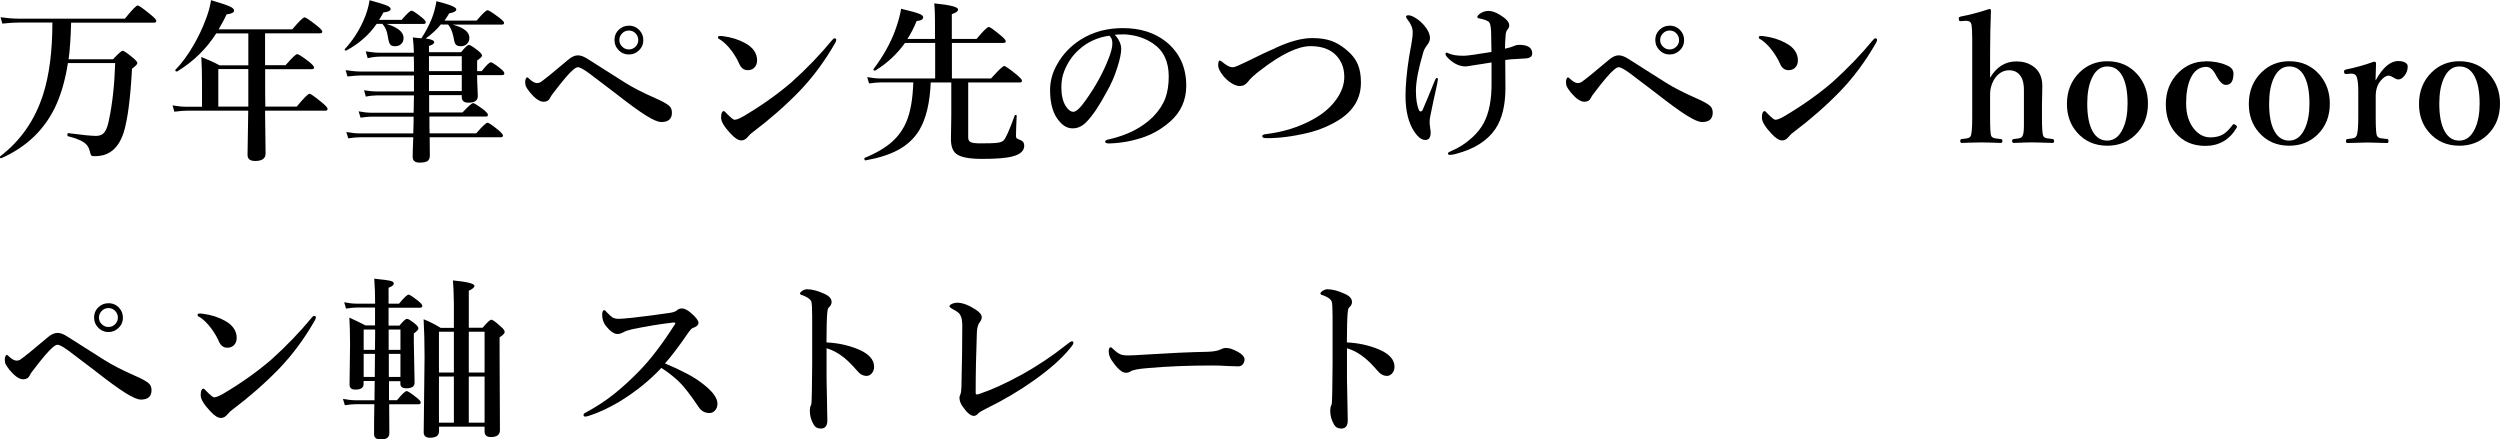 <?xml version="1.0" encoding="UTF-8"?> <svg xmlns="http://www.w3.org/2000/svg" id="_レイヤー_1" data-name="レイヤー 1" viewBox="0 0 288.24 50.66"><defs><style> .cls-1 { stroke-width: 0px; } </style></defs><path class="cls-1" d="m8.2,2.63c-.05,1.75-.14,3.15-.29,4.2h5.12c.61-.65.98-.98,1.11-.98s.54.27,1.2.82c.33.28.5.48.5.62,0,.1-.21.32-.62.64-.18,3.4-.5,5.86-.96,7.35-.36,1.09-.89,1.85-1.58,2.27-.48.31-1.07.46-1.77.46-.21,0-.35-.03-.39-.09-.05-.06-.11-.22-.17-.5-.09-.42-.32-.76-.68-1.01-.38-.25-.99-.49-1.84-.71-.04,0-.06-.05-.06-.14,0-.15.03-.22.1-.21,1.6.21,2.68.32,3.22.32.44,0,.77-.16.99-.47.2-.27.35-.72.48-1.35.4-1.88.64-4.07.72-6.58h-5.45c-.28,1.79-.71,3.34-1.28,4.66-1.26,2.88-3.4,4.98-6.4,6.31,0,0-.02,0-.03,0-.09,0-.14-.05-.14-.15,0-.03,0-.05.03-.06,2.37-1.81,4.02-4.19,4.96-7.14.72-2.25,1.07-5.02,1.07-8.29h-3.9c-.5,0-1.12.04-1.87.12l-.21-.73c.75.1,1.45.16,2.1.16h12.24c.82-1.02,1.31-1.52,1.47-1.52.14,0,.64.35,1.5,1.06.44.35.65.59.65.71,0,.14-.08.21-.25.21h-9.6Z"></path><path class="cls-1" d="m30.57,12.29h3.64c.82-.99,1.31-1.48,1.47-1.48.14,0,.62.34,1.46,1.03.42.35.63.59.63.71,0,.14-.08.21-.25.21h-6.96c0,.66.02,1.7.04,3.12.01.92.02,1.52.02,1.82,0,.57-.4.86-1.2.86-.59,0-.88-.23-.88-.7l.08-5.1h-7.04c-.38,0-.88.04-1.48.12l-.21-.73c.59.1,1.13.16,1.64.16h1.76v-2.74c0-1.11-.03-2.11-.08-3,.77.3,1.47.62,2.1.96h3.32v-3.68h-3.7c-1.13,1.78-2.63,3.24-4.5,4.39,0,0-.02,0-.04,0-.12,0-.18-.05-.18-.15,0-.02,0-.04.02-.05.7-.71,1.38-1.63,2.05-2.77.57-.98,1.04-1.96,1.41-2.95.33-.83.54-1.6.64-2.3,1.13.33,1.86.58,2.2.74.31.15.46.3.46.46,0,.22-.29.37-.86.44-.29.61-.6,1.18-.92,1.72h8.49c.78-.92,1.25-1.38,1.42-1.38.13,0,.6.32,1.42.96.42.34.62.57.62.68,0,.13-.09.2-.26.2h-6.34v3.68h2.36c.75-.85,1.19-1.28,1.34-1.28s.61.29,1.37.88c.38.31.58.53.58.66s-.1.2-.3.2h-5.34v.72c0,1.6,0,2.8.02,3.6Zm-1.94,0v-4.33h-3.46v4.33h3.46Z"></path><path class="cls-1" d="m43.42,2.76c-.87,1.26-2.03,2.28-3.5,3.07-.01,0-.03,0-.04,0-.09,0-.14-.04-.14-.13,0-.01,0-.03.02-.04.87-.95,1.59-2.04,2.14-3.27.36-.81.6-1.61.71-2.37,1.04.29,1.72.5,2.04.64.26.12.39.25.39.37,0,.21-.28.35-.83.4-.12.23-.29.52-.5.86h2.6c.6-.71.98-1.06,1.14-1.06.13,0,.52.25,1.16.76.32.26.48.45.48.57,0,.13-.09.2-.26.2h-4.26c1.31.4,1.96.94,1.96,1.62,0,.3-.1.54-.31.72-.18.16-.4.23-.66.23-.3,0-.5-.08-.6-.24-.09-.14-.18-.44-.25-.9-.08-.59-.29-1.07-.62-1.44h-.68Zm7.44.02c-.48.6-1.07,1.15-1.78,1.66.65.08.98.22.98.44,0,.15-.2.29-.6.42v.72h3.7c.45-.56.75-.84.9-.84s.52.23,1.08.68c.29.23.44.42.44.56,0,.1-.19.29-.57.56v1.22h.53c.53-.68.89-1.02,1.05-1.02.14,0,.5.24,1.1.71.31.25.46.44.46.57s-.09.2-.26.2h-2.88c0,.49.02,1.04.05,1.64.02.44.03.7.03.78,0,.51-.36.76-1.09.76-.51,0-.76-.22-.76-.66v-.21h-3.76v2h3.84c.67-.72,1.08-1.08,1.24-1.08.12,0,.52.25,1.2.76.33.27.5.47.5.59,0,.13-.08.2-.25.2h-6.5c0,.87,0,1.51.02,1.93h5.38c.7-.81,1.14-1.22,1.3-1.22.14,0,.55.28,1.24.84.36.31.54.52.54.63,0,.14-.08.21-.25.21h-8.2c.01.64.02,1.34.02,2.1,0,.32-.1.54-.3.66-.18.1-.48.16-.88.16-.53,0-.8-.22-.8-.66,0-.37.02-1.12.07-2.26h-6.16c-.36,0-.8.04-1.34.12l-.22-.73c.53.1,1.04.16,1.52.16h6.2c.03-.85.04-1.5.04-1.93h-4.84c-.33,0-.76.04-1.28.12l-.22-.73c.53.1,1.03.16,1.48.16h4.86l.04-2h-4.22c-.4,0-.84.04-1.33.14l-.21-.73c.56.09,1.06.14,1.49.14h4.27v-1.85h-5.99c-.44,0-1,.04-1.68.12l-.21-.73c.64.1,1.24.16,1.8.16h6.08c0-.76,0-1.33-.02-1.72h-3.85c-.47,0-.96.06-1.47.18l-.22-.79c.57.1,1.11.16,1.62.16h3.93c-.02-.67-.06-1.26-.13-1.76.59.06.92.09.99.1.48-.72.87-1.46,1.18-2.22.27-.68.45-1.37.56-2.06,1.53.38,2.29.69,2.29.94,0,.21-.27.37-.82.46-.18.3-.35.58-.54.84h3.7c.68-.8,1.1-1.2,1.26-1.2.14,0,.58.28,1.32.84.39.29.59.5.59.62s-.09.2-.26.2h-5.66c1.28.35,1.92.86,1.92,1.52,0,.31-.11.55-.32.74-.19.16-.41.23-.67.23-.3,0-.5-.08-.61-.23-.1-.14-.18-.44-.25-.89-.14-.63-.34-1.09-.61-1.38h-.76Zm-1.4,3.7v1.72h3.78v-1.72h-3.78Zm3.78,4.02v-1.85h-3.78v1.85h3.78Z"></path><path class="cls-1" d="m61.92,9.58c.16,0,.32-.05.48-.16.54-.39,1.56-1.22,3.07-2.5.41-.36.8-.54,1.16-.54.33,0,.7.14,1.13.42l4.31,2.73c.83.53,2.01,1.14,3.53,1.81.68.29,1.19.57,1.53.84.23.19.34.46.34.81,0,.72-.41,1.08-1.22,1.08-.38,0-.97-.25-1.78-.76-.79-.49-2-1.37-3.62-2.64-1.62-1.24-2.59-1.97-2.9-2.2-.65-.48-1.09-.72-1.32-.72-.14,0-.32.1-.55.3-.41.32-1.18,1.21-2.29,2.68-.19.24-.32.43-.38.58-.13.28-.38.42-.74.42-.46,0-.98-.37-1.58-1.09-.24-.31-.39-.54-.46-.69-.05-.14-.08-.31-.08-.53,0-.12.03-.24.08-.36.05-.09.09-.14.15-.14s.12.04.21.14c.35.34.66.52.94.52Zm10.59-6.62c.49,0,.9.18,1.23.54.29.31.43.69.43,1.12,0,.49-.18.9-.55,1.23-.31.29-.68.43-1.11.43-.49,0-.9-.18-1.23-.55-.29-.31-.43-.68-.43-1.11,0-.5.18-.92.55-1.24.31-.28.68-.42,1.11-.42Zm0,.56c-.33,0-.6.12-.82.37-.19.21-.28.45-.28.73,0,.31.12.58.37.8.21.19.45.28.73.28.31,0,.58-.12.8-.36.19-.21.28-.45.28-.72,0-.32-.12-.59-.36-.82-.21-.19-.45-.28-.72-.28Z"></path><path class="cls-1" d="m82.92,4.52c-.09-.05-.14-.12-.14-.21,0-.1.06-.16.2-.16.12,0,.25,0,.38.02.94.12,1.79.38,2.55.8.92.5,1.38,1.17,1.38,2,0,.36-.12.64-.35.86-.2.18-.45.26-.73.26-.45,0-.77-.25-.98-.74-.2-.46-.48-.94-.84-1.44-.49-.66-.98-1.13-1.46-1.41Zm1.77,9.29c.21,0,.55-.13,1.02-.4,2.07-1.22,3.92-2.53,5.55-3.93,1.73-1.55,3.3-3.18,4.7-4.88.1-.12.18-.18.25-.18.14,0,.21.06.21.18,0,.09-.04.21-.12.34-1.2,2.1-2.58,3.97-4.16,5.61-1.63,1.67-3.41,3.23-5.34,4.68-.2.14-.37.3-.52.48-.24.32-.51.48-.8.48-.35,0-.75-.25-1.22-.76-.75-.79-1.12-1.41-1.12-1.86,0-.51.11-.76.32-.76.06,0,.16.09.31.26.48.49.78.74.93.74Z"></path><path class="cls-1" d="m111.63,9.52v6.34c0,.28.11.46.34.55.2.08.56.12,1.09.12.96,0,1.61-.02,1.96-.07.33-.05.55-.13.67-.25.25-.22.69-1.19,1.3-2.89.02-.05.06-.07.12-.07.07,0,.11.03.11.09-.05,1.08-.08,1.86-.08,2.33,0,.14.03.23.09.28.06.04.2.11.42.2.29.1.44.32.44.64,0,.61-.46,1.02-1.38,1.25-.71.19-1.87.28-3.47.28-1.48,0-2.47-.19-2.96-.56-.43-.32-.64-.89-.64-1.72l.04-2.71v-3.82h-2.37c-.1,2.36-.54,4.18-1.3,5.46-.6,1.01-1.46,1.8-2.58,2.38-.95.49-2.16.88-3.63,1.14-.09.02-.14-.05-.14-.21,0-.04.01-.07.04-.08,1.36-.56,2.42-1.19,3.18-1.88.7-.63,1.24-1.39,1.62-2.28.48-1.13.74-2.65.8-4.54h-3.68c-.38,0-.86.04-1.42.12l-.22-.73c.55.1,1.07.16,1.56.16h6.28v-4.1h-3.48c-.89,1.26-2.03,2.32-3.41,3.18-.01.01-.03.02-.05.02-.11,0-.17-.05-.17-.14,0-.01,0-.03,0-.04,1.11-1.48,1.93-2.94,2.47-4.39.32-.84.56-1.7.72-2.57,1.09.26,1.8.46,2.11.59.29.12.43.25.43.39,0,.24-.25.39-.76.44-.31.77-.67,1.46-1.06,2.06h3.18v-2.12c0-.74-.03-1.4-.08-1.98,1.83.18,2.74.41,2.74.7,0,.21-.24.39-.72.54v2.86h2.85c.77-.92,1.24-1.38,1.41-1.38.14,0,.59.32,1.36.96.4.33.6.55.6.68s-.08.2-.25.2h-5.96v4.1h4.51c.86-.96,1.37-1.44,1.52-1.44.14,0,.61.33,1.43,1,.41.34.62.57.62.7s-.09.2-.26.2h-5.96Z"></path><path class="cls-1" d="m128.53,4c.49.55.74,1.09.74,1.64,0,.51-.15,1.21-.44,2.12-.31,1.01-.73,1.97-1.26,2.88-.82,1.53-1.56,2.64-2.23,3.34-.5.55-1.05.82-1.66.82-.57,0-1.07-.26-1.51-.78-.74-.81-1.1-2.03-1.1-3.64,0-1.07.29-2.08.86-3.04.64-1.13,1.54-2.06,2.71-2.8,1.4-.87,3.01-1.3,4.83-1.3,1.99,0,3.64.52,4.96,1.56,1.56,1.26,2.34,2.95,2.34,5.08,0,1.65-.61,3.03-1.84,4.12-.89.79-1.88,1.38-2.97,1.78-1.28.46-2.65.72-4.1.76-.29,0-.44-.07-.44-.21,0-.11.13-.2.38-.25,2.15-.48,3.87-1.35,5.15-2.62.68-.7,1.15-1.43,1.42-2.17.25-.69.38-1.52.38-2.48,0-1.69-.59-2.95-1.76-3.76-.89-.62-1.95-.99-3.2-1.08-.14,0-.3,0-.49,0-.31,0-.57.01-.77.04Zm-.66.12c-1.35.2-2.51.73-3.46,1.6-.75.66-1.31,1.48-1.7,2.46-.23.57-.34,1.2-.34,1.89,0,.9.17,1.62.5,2.16.29.44.58.66.89.66s.78-.43,1.38-1.28c1.18-1.64,2.07-3.28,2.69-4.9.28-.7.42-1.26.42-1.7s-.12-.72-.37-.9Z"></path><path class="cls-1" d="m147.05,5.53c1.65-.76,3.05-1.14,4.22-1.14.86,0,1.59.1,2.19.31.54.19,1.08.49,1.61.91.7.55,1.19,1.14,1.47,1.79.25.58.37,1.28.37,2.11,0,1.82-.85,3.25-2.54,4.32-1.06.66-2.24,1.16-3.54,1.48-1.79.43-3.4.63-4.82.62-.32,0-.48-.08-.48-.24,0-.12.15-.2.44-.23,1.95-.23,3.75-.79,5.38-1.68,1.18-.64,2.1-1.43,2.75-2.36.59-.84.89-1.69.89-2.56,0-1.02-.33-1.86-.98-2.52-.68-.68-1.65-1.02-2.9-1.02-1.45,0-3.36.91-5.74,2.74-.68.51-1.19.97-1.5,1.38-.25.32-.56.48-.92.48-.31,0-.67-.13-1.06-.39-.33-.22-.62-.49-.86-.79-.38-.48-.58-.88-.58-1.18,0-.38.06-.58.2-.58.06,0,.17.06.3.19.48.38.85.58,1.12.58.2,0,.39-.05.6-.15.48-.21.84-.38,1.08-.5,1.36-.68,2.46-1.2,3.3-1.55Z"></path><path class="cls-1" d="m163.6,12.71c.05.09.12.14.2.14.1,0,.18-.08.24-.22.3-.68.77-1.8,1.4-3.37.08-.19.16-.28.24-.28.06,0,.1.06.1.18,0,.1-.06.43-.18.99-.07.31-.17.72-.28,1.25-.1.46-.18.82-.23,1.1-.18.77-.26,1.28-.26,1.52,0,.22.02.46.06.7.04.25.06.45.06.58,0,.56-.21.84-.62.84s-.85-.33-1.28-.98c-.66-1-1-2.37-1-4.1,0-1.2.13-2.67.4-4.41.06-.35.11-.68.17-.99.05-.27.08-.45.1-.52.1-.58.16-1.05.16-1.42,0-.48-.2-.97-.61-1.48-.1-.15-.16-.24-.16-.28,0-.13.09-.2.26-.2.26,0,.59.14.99.41.31.21.58.46.81.72.47.55.7,1.05.7,1.5,0,.27-.11.53-.32.8-.22.29-.37.56-.44.8-.57,1.93-.86,3.42-.86,4.47,0,.97.12,1.72.36,2.25Zm9.94-7.1c.51-.12.84-.22,1-.3.18-.09.39-.14.65-.14.15,0,.31.01.49.04.65.1.98.42.98.96,0,.32-.22.5-.66.56-.09.01-.47.04-1.13.07-.44.01-.88.05-1.32.12.01.76.02,1.84.02,3.22,0,2.01-.39,3.6-1.18,4.76-.92,1.34-2.43,2.29-4.52,2.84-.3.08-.53.12-.69.12s-.24-.06-.24-.18c0-.07.12-.16.36-.26.9-.37,1.7-.89,2.41-1.54.59-.53,1.04-1.1,1.36-1.7.62-1.16.92-2.71.9-4.66v-1.64c0-.34,0-.57,0-.68-.23.04-.56.09-1,.16-.31.04-.51.07-.59.09-.85.14-1.31.21-1.4.21-.67,0-1.32-.29-1.94-.88-.25-.23-.38-.42-.38-.55,0-.1.05-.16.14-.16.04,0,.13.03.26.1.39.18.96.26,1.7.26.4,0,1.46-.15,3.2-.44,0-.43-.01-1.22-.04-2.36-.03-.51-.09-.84-.19-1.01-.06-.12-.24-.23-.54-.33-.11-.05-.33-.1-.65-.17-.14-.02-.21-.07-.21-.16,0-.1.1-.23.3-.38.3-.21.63-.32,1-.32.38,0,.82.15,1.32.46.71.43,1.06.83,1.06,1.2,0,.18-.07.35-.21.5-.11.14-.18.32-.2.55-.05.61-.08,1.16-.08,1.66Z"></path><path class="cls-1" d="m181.92,9.58c.16,0,.32-.05.48-.16.54-.39,1.56-1.22,3.07-2.5.41-.36.8-.54,1.16-.54.33,0,.7.14,1.13.42l4.31,2.73c.83.53,2.01,1.14,3.53,1.81.68.29,1.19.57,1.53.84.23.19.34.46.34.81,0,.72-.41,1.08-1.22,1.08-.38,0-.97-.25-1.78-.76-.79-.49-2-1.37-3.62-2.64-1.62-1.24-2.59-1.97-2.9-2.2-.65-.48-1.09-.72-1.32-.72-.14,0-.32.1-.55.3-.41.32-1.18,1.21-2.29,2.68-.19.24-.32.43-.38.58-.13.28-.38.42-.74.42-.46,0-.98-.37-1.58-1.09-.24-.31-.39-.54-.46-.69-.05-.14-.08-.31-.08-.53,0-.12.03-.24.08-.36.05-.09.09-.14.15-.14s.12.04.21.14c.35.34.66.52.94.52Zm10.59-6.62c.49,0,.9.18,1.23.54.29.31.43.69.43,1.12,0,.49-.18.9-.55,1.23-.31.29-.68.43-1.11.43-.49,0-.9-.18-1.23-.55-.29-.31-.43-.68-.43-1.11,0-.5.18-.92.55-1.24.31-.28.68-.42,1.11-.42Zm0,.56c-.33,0-.6.12-.82.37-.19.21-.28.45-.28.73,0,.31.12.58.37.8.21.19.45.28.73.28.31,0,.58-.12.8-.36.19-.21.28-.45.28-.72,0-.32-.12-.59-.36-.82-.21-.19-.45-.28-.72-.28Z"></path><path class="cls-1" d="m202.92,4.52c-.09-.05-.14-.12-.14-.21,0-.1.06-.16.2-.16.12,0,.25,0,.38.02.94.12,1.79.38,2.55.8.92.5,1.38,1.17,1.38,2,0,.36-.12.64-.35.86-.2.18-.45.26-.73.26-.45,0-.77-.25-.98-.74-.2-.46-.48-.94-.84-1.44-.49-.66-.98-1.13-1.46-1.41Zm1.77,9.29c.21,0,.55-.13,1.02-.4,2.07-1.22,3.92-2.53,5.55-3.93,1.73-1.55,3.3-3.18,4.7-4.88.1-.12.18-.18.25-.18.14,0,.21.06.21.18,0,.09-.04.21-.12.34-1.2,2.1-2.58,3.97-4.16,5.61-1.63,1.67-3.41,3.23-5.34,4.68-.2.14-.37.3-.52.48-.24.32-.51.48-.8.48-.35,0-.75-.25-1.22-.76-.75-.79-1.12-1.41-1.12-1.86,0-.51.11-.76.32-.76.06,0,.16.09.31.26.48.49.78.74.93.74Z"></path><path class="cls-1" d="m229.46,8.95c.74-1.24,1.74-1.87,3.02-1.87.74,0,1.37.18,1.89.54.74.49,1.1,1.26,1.1,2.3l-.04,2.27v1.36c0,1.21.05,1.91.14,2.1.06.15.2.25.41.29.08.02.31.05.69.09.1.02.16.1.16.23,0,.15-.06.22-.18.22-.03,0-.43-.01-1.22-.04-.42-.01-.75-.02-1.01-.02-.3,0-.7,0-1.19.02-.59.03-.94.04-1.04.04-.13,0-.2-.08-.2-.22s.06-.22.18-.23c.39-.04.63-.08.72-.11.15-.05.25-.14.31-.27.1-.18.15-.58.15-1.19v-4.08c0-.48-.06-.9-.19-1.25-.29-.68-.8-1.03-1.51-1.03s-1.34.38-1.78,1.14c-.28.51-.42,1.04-.42,1.6v2.71c0,1.22.04,1.92.12,2.1.06.14.19.23.38.28.13.03.37.06.72.1.13.01.2.08.2.21,0,.16-.06.24-.2.24-.05,0-.43-.01-1.16-.04-.39-.01-.71-.02-.96-.02-.3,0-.72,0-1.25.02-.65.03-1.03.04-1.13.04s-.16-.08-.16-.24c0-.12.05-.2.16-.21.4-.04.65-.08.74-.11.16-.05.26-.14.32-.27.1-.23.16-.93.16-2.1V4.5c0-.76-.03-1.3-.08-1.62-.05-.32-.25-.48-.6-.48h-.07l-.56.04h-.09c-.08,0-.13-.08-.15-.24,0-.06,0-.09,0-.11,0-.08.07-.14.21-.18,1.02-.19,2.12-.48,3.3-.87.13,0,.2.05.2.16-.06,1.64-.1,3.27-.1,4.88v2.86Z"></path><path class="cls-1" d="m242.97,7.06c1.45,0,2.62.53,3.52,1.58.77.91,1.16,2.01,1.16,3.3,0,1.47-.48,2.68-1.45,3.61-.87.83-1.94,1.25-3.23,1.25-1.46,0-2.63-.52-3.53-1.57-.76-.89-1.13-1.97-1.13-3.25,0-1.47.49-2.69,1.46-3.64.87-.85,1.93-1.28,3.19-1.28Zm0,.6c-.79,0-1.39.46-1.81,1.4-.34.76-.51,1.72-.51,2.89,0,1.39.21,2.47.64,3.22.4.7.96,1.04,1.67,1.04.79,0,1.39-.47,1.82-1.41.35-.76.52-1.72.52-2.86,0-1.41-.21-2.49-.64-3.24-.4-.7-.97-1.04-1.69-1.04Z"></path><path class="cls-1" d="m254.27,7.06c.94,0,1.75.15,2.44.46.53.21.8.53.8.95,0,.88-.29,1.32-.88,1.32-.38,0-.78-.41-1.2-1.24-.31-.56-.66-.84-1.05-.84-.8,0-1.41.44-1.82,1.33-.34.74-.51,1.69-.51,2.87,0,1.3.34,2.32,1.01,3.07.51.57,1.11.86,1.78.86.61,0,1.12-.13,1.52-.38.33-.21.67-.55,1.03-1.03.05-.08.1-.12.16-.12.05,0,.11.03.2.1.1.06.16.12.16.19,0,.03,0,.07-.03.12-.82,1.4-2.03,2.1-3.62,2.1-1.45,0-2.59-.51-3.45-1.52-.74-.88-1.1-1.97-1.1-3.28,0-1.48.5-2.71,1.49-3.68.86-.84,1.89-1.26,3.09-1.26Z"></path><path class="cls-1" d="m263.94,7.06c1.45,0,2.62.53,3.52,1.58.77.91,1.16,2.01,1.16,3.3,0,1.47-.48,2.68-1.45,3.61-.87.83-1.94,1.25-3.23,1.25-1.46,0-2.63-.52-3.53-1.57-.76-.89-1.13-1.97-1.13-3.25,0-1.47.49-2.69,1.46-3.64.87-.85,1.93-1.28,3.19-1.28Zm0,.6c-.79,0-1.39.46-1.81,1.4-.34.76-.51,1.72-.51,2.89,0,1.39.21,2.47.64,3.22.4.7.96,1.04,1.67,1.04.79,0,1.39-.47,1.82-1.41.35-.76.52-1.72.52-2.86,0-1.41-.21-2.49-.64-3.24-.4-.7-.97-1.04-1.69-1.04Z"></path><path class="cls-1" d="m273.92,9.24c.81-1.46,1.67-2.2,2.58-2.2.36,0,.64.06.85.2.17.11.25.25.25.43,0,.41-.13.77-.4,1.09-.22.27-.45.4-.68.4-.16,0-.35-.08-.6-.24-.21-.13-.39-.2-.52-.2-.29,0-.6.2-.93.6-.37.46-.56,1.04-.56,1.77v2.44c0,1.22.05,1.93.14,2.12.08.15.22.25.43.29.09.02.35.05.76.09.09,0,.14.08.14.25,0,.14-.05.21-.14.21-.18,0-.44-.01-.78-.02-.7-.03-1.2-.04-1.48-.04,0,0-.79.02-2.34.06-.1,0-.16-.07-.16-.21,0-.15.05-.23.16-.25.4-.04.65-.08.74-.11.16-.05.26-.14.32-.27.13-.25.2-.96.2-2.12v-2.96c0-.76-.05-1.3-.16-1.64-.08-.29-.29-.44-.61-.44h-.08l-.5.04h-.11c-.1,0-.16-.08-.18-.22v-.09c0-.11.08-.18.24-.21,1.09-.22,2.16-.52,3.2-.9.17,0,.25.06.25.19-.04,1.09-.06,1.74-.06,1.95Z"></path><path class="cls-1" d="m283.56,7.06c1.45,0,2.62.53,3.52,1.58.77.91,1.16,2.01,1.16,3.3,0,1.47-.48,2.68-1.45,3.61-.87.83-1.94,1.25-3.23,1.25-1.46,0-2.63-.52-3.53-1.57-.76-.89-1.13-1.97-1.13-3.25,0-1.47.49-2.69,1.46-3.64.87-.85,1.93-1.28,3.19-1.28Zm0,.6c-.79,0-1.39.46-1.81,1.4-.34.76-.51,1.72-.51,2.89,0,1.39.21,2.47.64,3.22.4.7.96,1.04,1.67,1.04.79,0,1.39-.47,1.82-1.41.35-.76.52-1.72.52-2.86,0-1.41-.21-2.49-.64-3.24-.4-.7-.97-1.04-1.69-1.04Z"></path><path class="cls-1" d="m1.92,41.58c.16,0,.32-.05.48-.16.54-.39,1.56-1.22,3.07-2.5.41-.36.8-.54,1.16-.54.33,0,.7.14,1.13.42l4.31,2.73c.83.53,2.01,1.14,3.53,1.81.68.29,1.19.57,1.53.84.23.19.34.46.34.81,0,.72-.41,1.08-1.22,1.08-.38,0-.97-.25-1.78-.76-.79-.49-2-1.37-3.62-2.64-1.62-1.24-2.59-1.97-2.9-2.2-.65-.48-1.09-.72-1.32-.72-.14,0-.32.1-.55.3-.41.32-1.18,1.21-2.29,2.68-.19.24-.32.43-.38.58-.13.28-.38.42-.74.42-.46,0-.98-.37-1.58-1.09-.24-.31-.39-.54-.46-.69-.05-.14-.08-.31-.08-.53,0-.12.03-.24.08-.36.05-.09.09-.14.15-.14s.12.04.21.14c.35.34.66.52.94.52Zm10.59-6.62c.49,0,.9.18,1.23.54.29.31.43.69.43,1.12,0,.49-.18.9-.55,1.23-.31.29-.68.43-1.11.43-.49,0-.9-.18-1.23-.55-.29-.31-.43-.68-.43-1.11,0-.5.18-.92.55-1.24.31-.28.68-.42,1.11-.42Zm0,.56c-.33,0-.6.12-.82.37-.19.21-.28.45-.28.73,0,.31.12.58.37.8.21.19.45.28.73.28.31,0,.58-.12.8-.36.19-.21.28-.45.28-.72,0-.32-.12-.59-.36-.82-.21-.19-.45-.28-.72-.28Z"></path><path class="cls-1" d="m22.92,36.52c-.09-.05-.14-.12-.14-.21,0-.1.06-.16.2-.16.12,0,.25,0,.38.02.94.12,1.79.38,2.55.8.92.5,1.38,1.17,1.38,2,0,.36-.12.64-.35.86-.2.18-.45.26-.73.26-.45,0-.77-.25-.98-.74-.2-.46-.48-.94-.84-1.44-.49-.66-.98-1.13-1.46-1.41Zm1.77,9.29c.21,0,.55-.13,1.02-.4,2.07-1.22,3.92-2.53,5.55-3.93,1.73-1.55,3.3-3.18,4.7-4.88.1-.12.18-.18.25-.18.14,0,.21.06.21.18,0,.09-.04.21-.12.34-1.2,2.1-2.58,3.97-4.16,5.61-1.63,1.67-3.41,3.23-5.34,4.68-.2.14-.37.3-.52.48-.24.32-.51.48-.8.48-.35,0-.75-.25-1.22-.76-.75-.79-1.12-1.41-1.12-1.86,0-.51.11-.76.32-.76.06,0,.16.09.31.26.48.49.78.74.93.74Z"></path><path class="cls-1" d="m44.85,43.92v2.22h.92c.58-.7.95-1.05,1.12-1.05.13,0,.51.25,1.13.74.33.25.49.45.49.58s-.09.2-.26.2h-3.38l.02,3.34c0,.48-.33.72-.99.72-.51,0-.77-.2-.77-.61,0-.23,0-.71,0-1.42.01-.96.02-1.64.03-2.04h-2.08c-.36,0-.8.04-1.32.12l-.22-.73c.53.1,1.04.16,1.52.16h2.12v-.42l.02-1.8h-1.28v.36c0,.42-.32.63-.95.63-.45,0-.67-.19-.67-.58l.06-4.66c0-1.15-.03-2.17-.08-3.06.72.33,1.33.62,1.86.9h1.1v-2.06h-2.14c-.32,0-.72.04-1.2.12l-.22-.73c.5.1.97.16,1.41.16h2.16c0-1.01-.03-1.97-.1-2.88,1.07.11,1.72.2,1.94.27.21.06.31.16.31.3,0,.16-.2.32-.6.48v1.83h1.21c.57-.7.94-1.04,1.1-1.04.13,0,.5.25,1.12.74.31.25.46.43.46.56,0,.14-.09.21-.26.21h-3.63v2.06h1.26c.42-.52.71-.78.86-.78s.46.19.94.58c.25.21.38.39.38.53s-.18.32-.53.58v.94l.09,4.74c0,.43-.32.64-.95.64-.46,0-.69-.18-.69-.53v-.29h-1.32Zm-1.62-3.58l.02-1.61v-.74h-1.32v2.35h1.3Zm-.02,3.12l.02-2.66h-1.3v2.66h1.28Zm1.6-3.12h1.36v-2.35h-1.36v2.35Zm.02,3.12h1.34v-2.66h-1.34v2.66Zm7.5-5.67v-2.8c-.02-1.3-.06-2.18-.11-2.66,1.65.16,2.48.37,2.48.63,0,.18-.22.36-.65.56v4.27h1.59c.52-.62.86-.93,1.01-.93s.52.27,1.1.8c.29.25.44.46.44.61,0,.16-.2.37-.59.63v1.77l.04,8.92c0,.53-.35.8-1.04.8-.49,0-.73-.21-.73-.64v-.56h-5.25v.52c0,.51-.35.76-1.04.76-.49,0-.73-.21-.73-.62l.1-8.69c0-1.68-.04-3.13-.11-4.35.68.27,1.34.6,1.96.99h1.54Zm0,5.16v-4.7h-1.72v4.7h1.72Zm0,5.78v-5.32h-1.72v5.32h1.72Zm1.72-5.78h1.82v-4.7h-1.82v4.7Zm0,5.78h1.82v-5.32h-1.82v5.32Z"></path><path class="cls-1" d="m76.71,41.92c.85.35,1.66.73,2.41,1.12.73.38,1.37.78,1.92,1.22,1.12.86,1.68,1.62,1.68,2.28,0,.33-.1.6-.3.81-.18.18-.38.27-.62.27-.53,0-.94-.23-1.24-.68-.98-1.46-1.76-2.45-2.32-2.98-.66-.61-1.33-1.13-1.99-1.54-1.39,1.48-3.02,2.79-4.9,3.93-1.21.71-2.35,1.24-3.42,1.58-.18.06-.33.1-.45.1-.13,0-.2-.06-.2-.18,0-.1.05-.18.14-.22,1.26-.68,2.39-1.41,3.39-2.21.88-.7,1.84-1.57,2.88-2.63,1.3-1.33,2.65-3.1,4.06-5.3.08-.12.12-.2.12-.23,0-.05-.05-.07-.14-.07-.03,0-.07,0-.13,0-1.5.17-3.09.43-4.79.79-.43.1-.74.21-.92.32-.26.14-.49.21-.7.21-.39,0-.84-.31-1.34-.94-.28-.36-.42-.79-.42-1.29,0-.35.09-.52.26-.52.05,0,.14.08.27.24.31.33.55.54.72.63.16.08.38.13.66.13.23,0,.73-.04,1.51-.12,1.3-.14,2.77-.33,4.4-.57.38-.06.64-.16.8-.29.16-.15.35-.22.58-.22.29,0,.64.18,1.06.54.56.49.84.86.84,1.12s-.22.45-.66.6c-.12.04-.28.21-.48.49-1.06,1.55-1.97,2.75-2.71,3.59Z"></path><path class="cls-1" d="m95.3,39.48c1.31.06,2.52.33,3.62.78,1.24.52,1.86,1.19,1.86,2.02,0,.33-.1.6-.31.81-.17.17-.35.25-.55.25-.42,0-.78-.2-1.09-.59-.57-.65-1.05-1.14-1.45-1.46-.68-.56-1.38-.94-2.08-1.14v3.48c0,.34.03,1.96.09,4.84,0,.62-.25.94-.74.94-.39,0-.67-.15-.84-.46-.29-.5-.44-1.02-.44-1.58,0-.25.03-.45.1-.58.06-.14.09-.25.09-.34.04-.5.06-1.99.08-4.48,0-.7,0-1.32,0-1.85v-3.63c0-.94-.04-1.51-.09-1.7-.06-.17-.2-.32-.42-.46-.27-.16-.5-.27-.69-.31-.13-.04-.2-.1-.2-.19s.09-.19.26-.3c.19-.12.37-.18.56-.18.57,0,1.24.18,2.02.54.53.24.8.55.8.94,0,.22-.11.44-.34.64-.07.08-.12.21-.14.4-.07.62-.11,1.82-.11,3.59Z"></path><path class="cls-1" d="m110.93,37.28c0-.53-.13-.93-.4-1.2-.16-.14-.38-.28-.68-.44-.25-.13-.38-.24-.38-.32,0-.11.11-.21.34-.31.18-.07.36-.11.54-.11.61,0,1.32.26,2.12.78.48.31.72.6.72.88,0,.19-.07.38-.22.58-.2.24-.31.62-.34,1.14-.09,2.48-.14,4.82-.14,7.02,0,.1.04.16.12.18.02,0,.04,0,.06,0,.04,0,.11-.02.21-.05,1.44-.48,3.11-1.24,5-2.28,1.8-1.01,3.48-2.13,5.02-3.36.35-.29.58-.44.68-.44.12,0,.18.06.18.18s-.13.33-.4.64c-.9,1.13-2.29,2.36-4.14,3.68-1.69,1.2-3.53,2.29-5.52,3.26-.52.26-.83.45-.92.56-.16.19-.33.28-.5.28-.36,0-.78-.35-1.26-1.04-.27-.35-.4-.72-.4-1.09,0-.07.04-.2.12-.38.05-.12.09-.39.11-.82.06-2.59.1-5.04.1-7.34Z"></path><path class="cls-1" d="m143.49,41.44c0,.22-.07.41-.21.58-.14.15-.31.22-.51.22s-.62-.01-1.26-.04c-.57-.04-1.13-.06-1.7-.06-2.75,0-5.25.1-7.48.3-1.06.08-1.72.21-1.98.38-.15.1-.33.16-.54.16-.44,0-.97-.46-1.6-1.38-.25-.36-.38-.72-.38-1.08,0-.32.08-.48.24-.48.05,0,.14.06.25.18.36.35.68.58.96.67.17.06.41.09.72.09.42,0,1.12-.03,2.1-.1,2.67-.17,5.03-.28,7.09-.32.72-.02,1.24-.11,1.55-.28.21-.1.4-.16.57-.16.29,0,.59.06.9.2.85.36,1.28.74,1.28,1.12Z"></path><path class="cls-1" d="m155.3,39.48c1.31.06,2.52.33,3.62.78,1.24.52,1.86,1.19,1.86,2.02,0,.33-.1.6-.31.81-.17.17-.35.25-.55.25-.42,0-.78-.2-1.09-.59-.57-.65-1.05-1.14-1.45-1.46-.68-.56-1.38-.94-2.08-1.14v3.48c0,.34.03,1.96.09,4.84,0,.62-.25.94-.74.94-.39,0-.67-.15-.84-.46-.29-.5-.44-1.02-.44-1.58,0-.25.03-.45.1-.58.06-.14.09-.25.09-.34.04-.5.06-1.99.08-4.48,0-.7,0-1.32,0-1.85v-3.63c0-.94-.04-1.51-.09-1.7-.06-.17-.2-.32-.42-.46-.27-.16-.5-.27-.69-.31-.13-.04-.2-.1-.2-.19s.09-.19.26-.3c.19-.12.37-.18.56-.18.57,0,1.24.18,2.02.54.53.24.8.55.8.94,0,.22-.11.44-.34.64-.07.08-.12.21-.14.4-.07.62-.11,1.82-.11,3.59Z"></path></svg> 